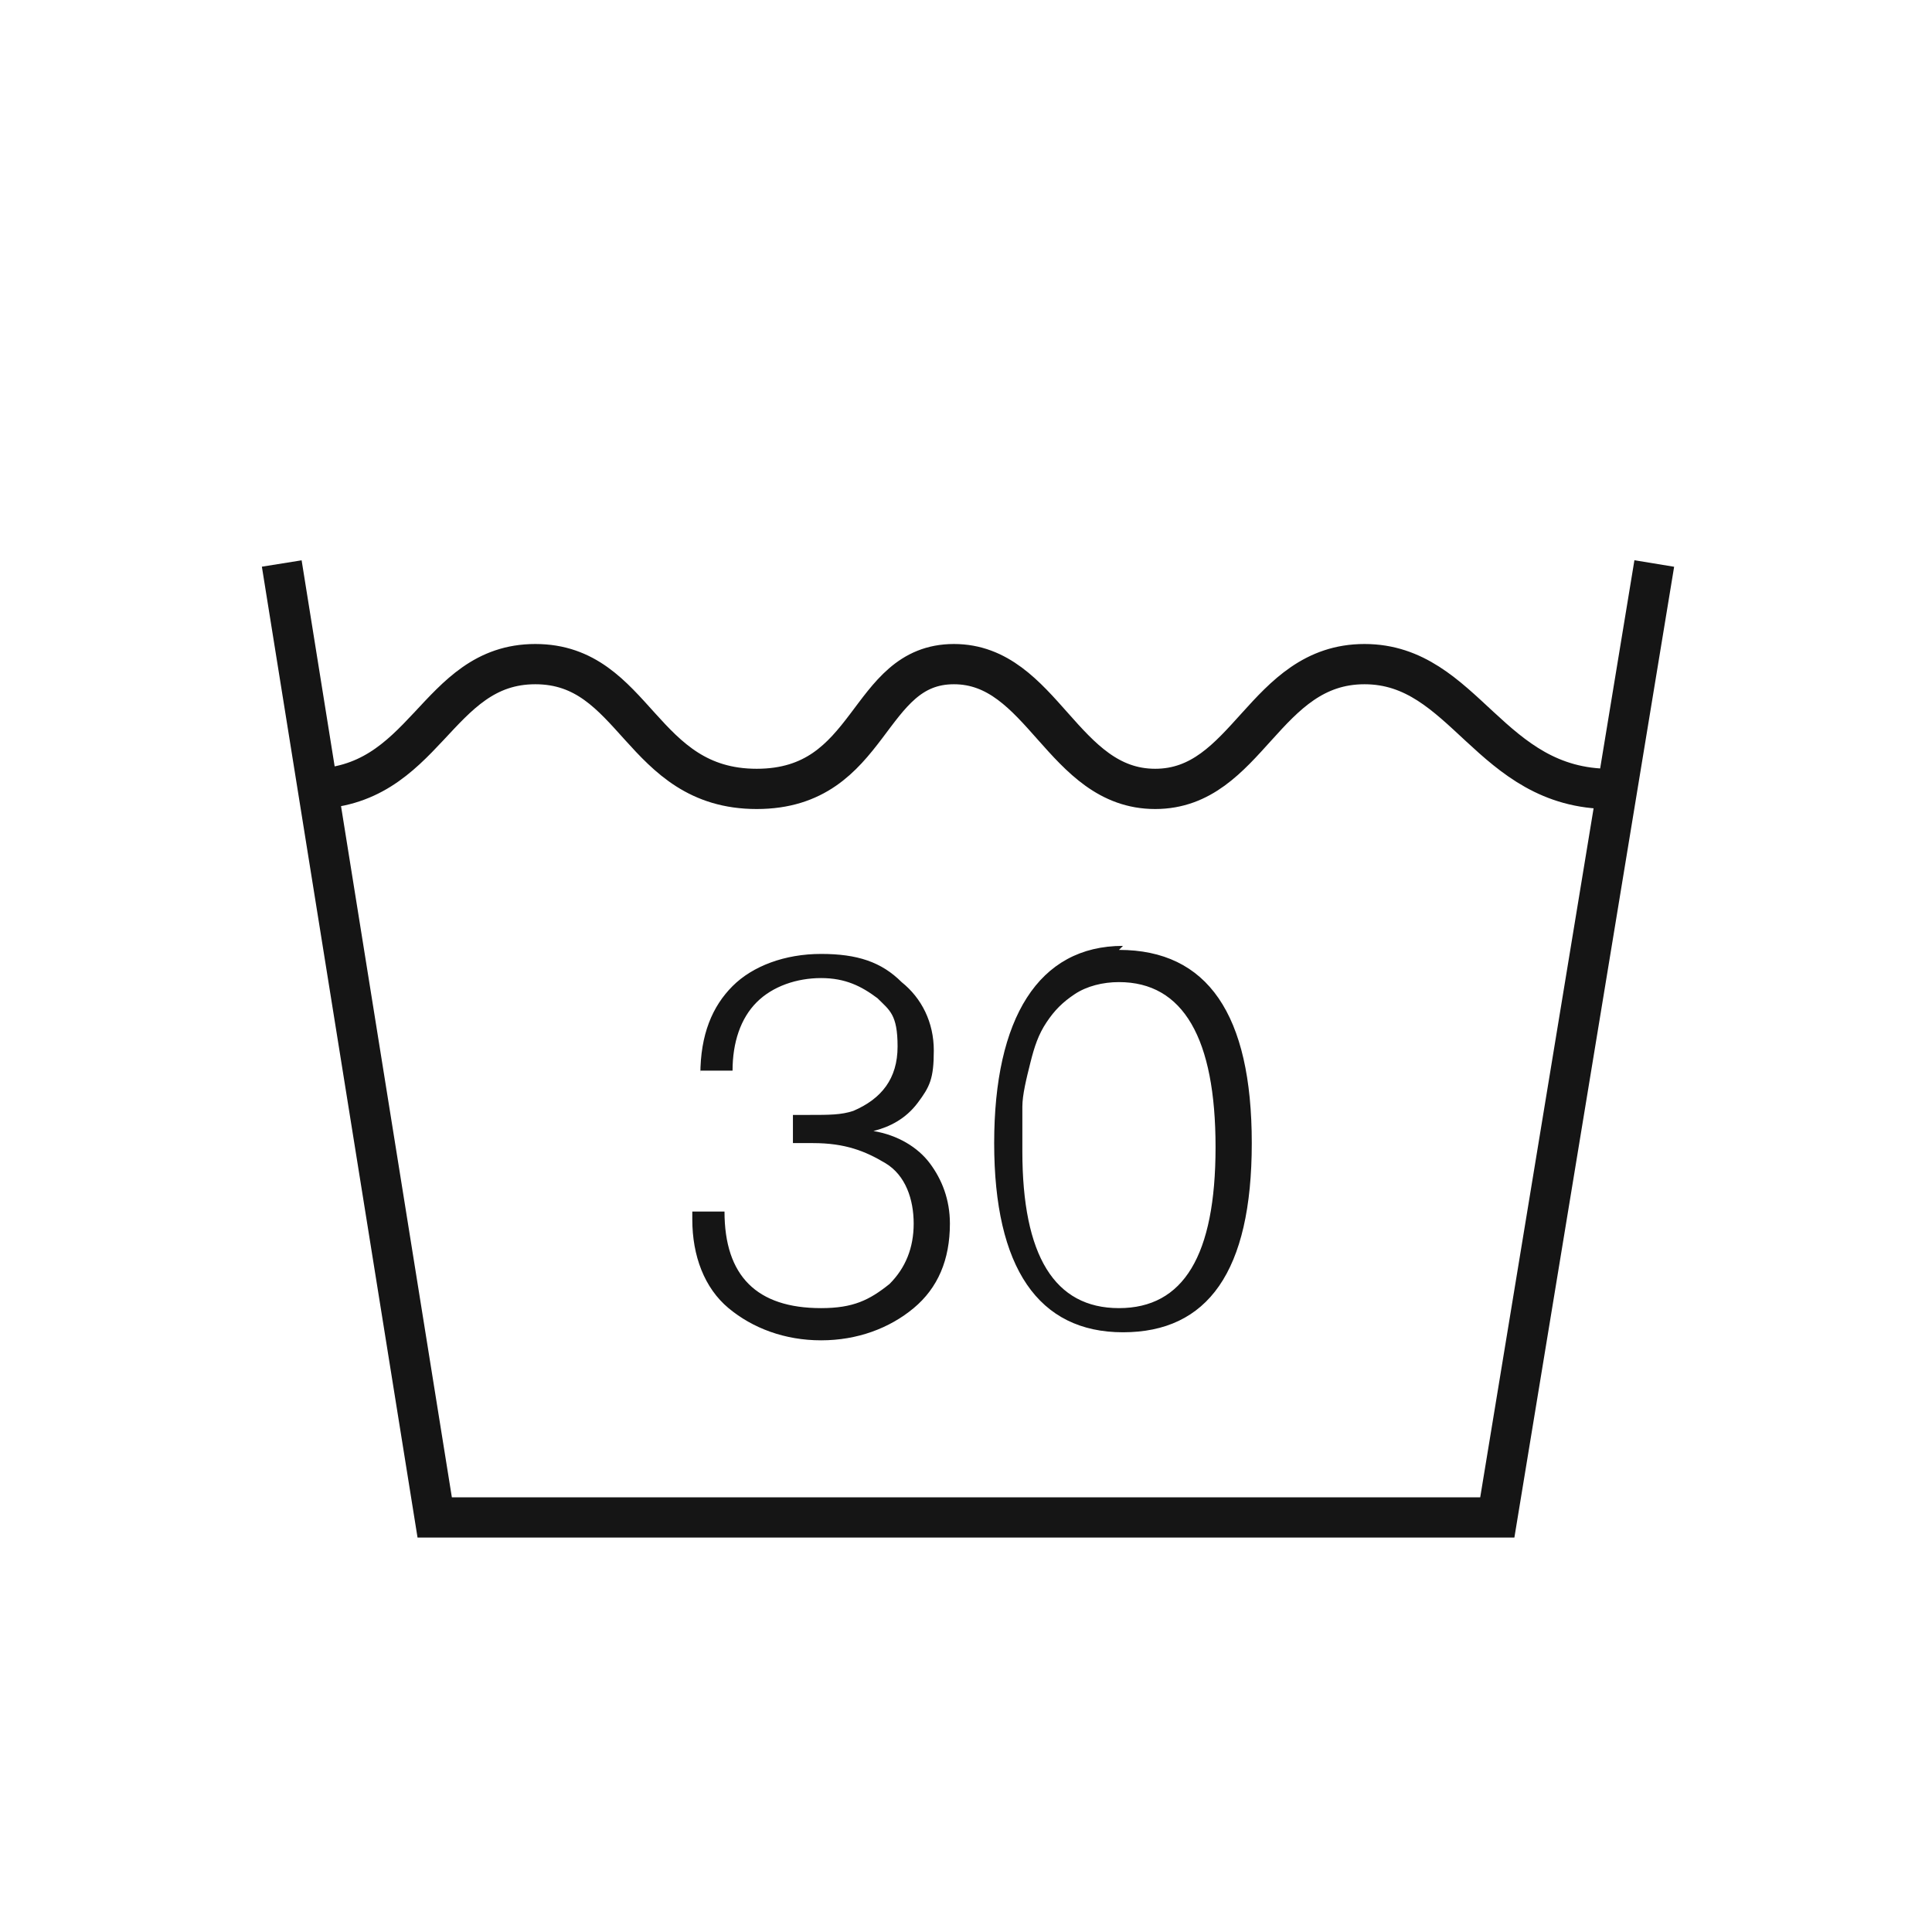<svg id="Calque_1" data-name="Calque 1" data-sanitized-data-name="Calque 1" xmlns="http://www.w3.org/2000/svg" version="1.1" viewBox="0 0 48 48">
  <defs>
    <style>
      .cls-1 {
        fill: none;
        stroke: #151515;
      }

      .cls-2 {
        fill: #151515;
        stroke-width: 0px;
      }
    </style>
  </defs>
  <path class="cls-1" d="M7,14l3.8,23.7h26.4l3.9-23.7"></path>
  <path class="cls-1" d="M7.7,19.6c2.9,0,3.1-3.1,5.6-3.1s2.6,3.1,5.5,3.1,2.7-3.1,4.9-3.1,2.7,3.1,5,3.1,2.7-3.1,5.2-3.1,3.1,3.1,6.1,3.1"></path>
  <path class="cls-2" d="M17.4,26.7c0-1,.3-1.7.8-2.2s1.3-.8,2.2-.8,1.5.2,2,.7c.5.4.8,1,.8,1.7s-.1.9-.4,1.3c-.3.4-.7.6-1.1.7.6.1,1.1.4,1.4.8.3.4.5.9.5,1.5,0,.9-.3,1.6-.9,2.1-.6.5-1.4.8-2.3.8s-1.7-.3-2.3-.8c-.6-.5-.9-1.3-.9-2.2v-.2h.8c0,.8.2,1.4.6,1.8.4.4,1,.6,1.8.6s1.2-.2,1.7-.6c.4-.4.6-.9.6-1.5s-.2-1.2-.7-1.5c-.5-.3-1-.5-1.8-.5s-.3,0-.5,0v-.7h.4c.5,0,.8,0,1.1-.1.7-.3,1.1-.8,1.1-1.6s-.2-.9-.5-1.2c-.4-.3-.8-.5-1.4-.5s-1.2.2-1.6.6c-.4.4-.6,1-.6,1.7h-.8ZM27.8,23.6c2.2,0,3.3,1.6,3.3,4.8s-1.1,4.7-3.2,4.7-3.2-1.6-3.2-4.7,1.1-4.9,3.2-4.9h0ZM27.8,24.4c-.4,0-.8.1-1.1.3s-.5.4-.7.7c-.2.3-.3.6-.4,1-.1.4-.2.8-.2,1.1s0,.7,0,1.1c0,2.6.8,3.9,2.4,3.9s2.4-1.3,2.4-4-.8-4.1-2.4-4.1h0Z"></path>
</svg>